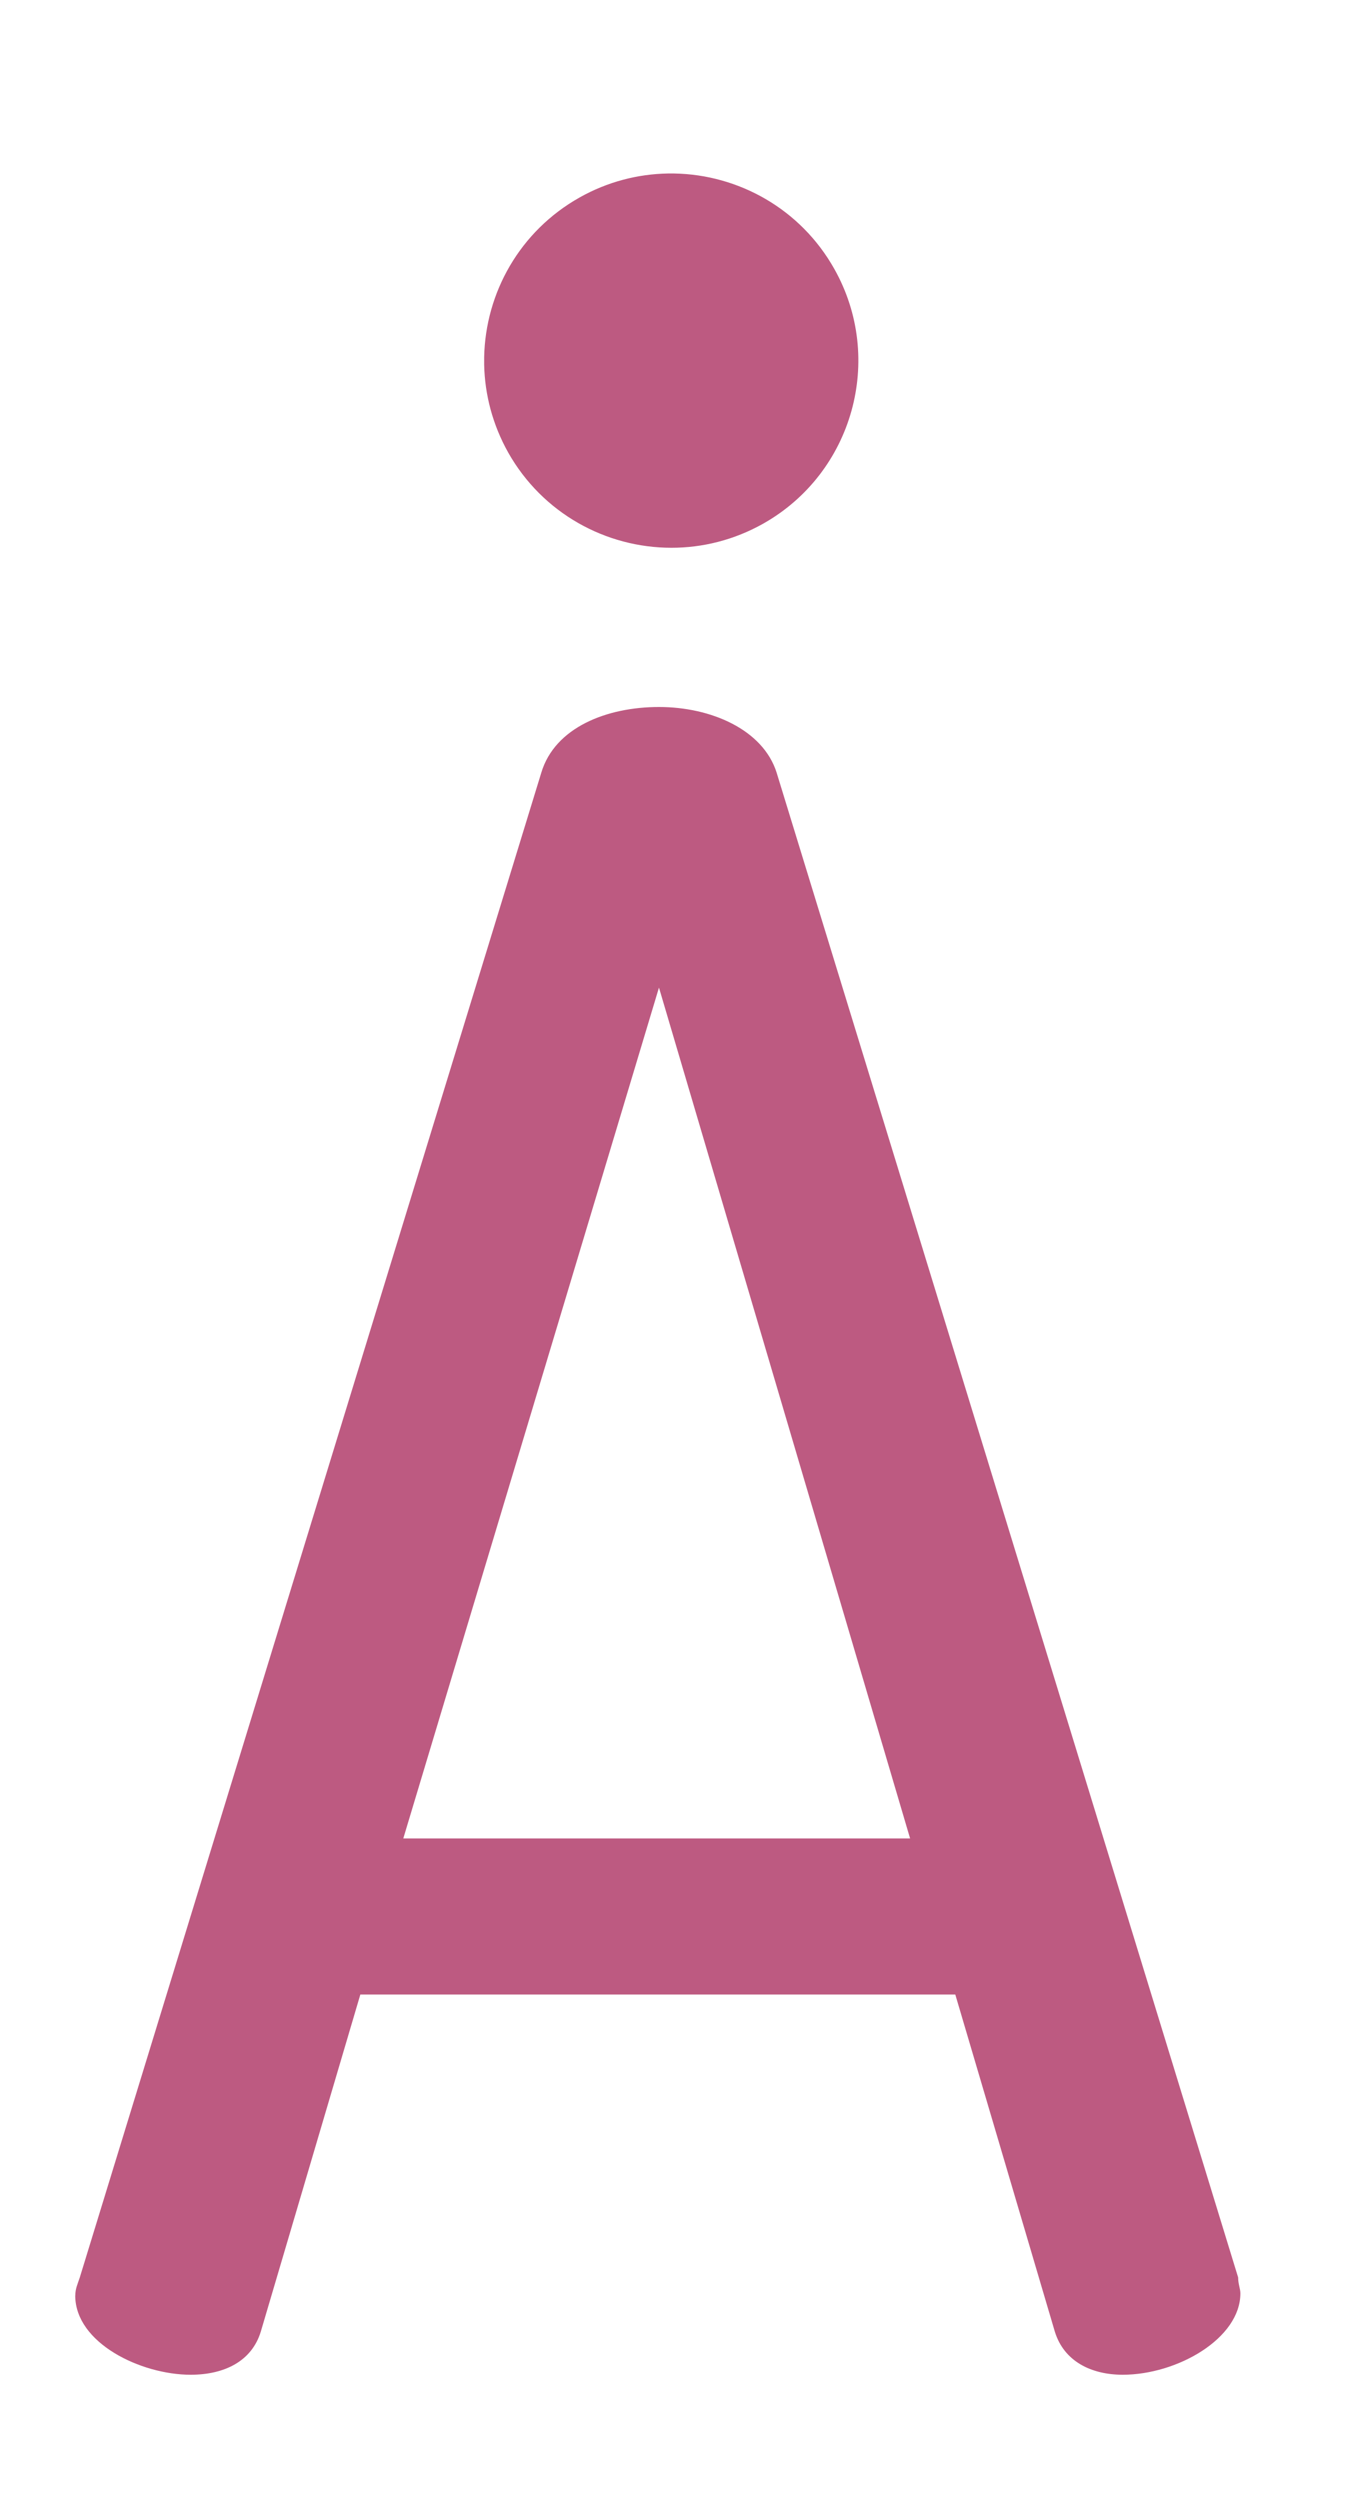 <?xml version="1.0" encoding="UTF-8"?> <svg xmlns="http://www.w3.org/2000/svg" xmlns:xlink="http://www.w3.org/1999/xlink" id="Capa_1" viewBox="0 0 199.52 367.79"><defs><style>.cls-1{clip-path:url(#clippath);}.cls-2{fill:none;}.cls-2,.cls-3{stroke-width:0px;}.cls-3{fill:#bd5a81;}</style><clipPath id="clippath"><rect class="cls-2" x="71.25" y="25.52" width="55.09" height="55.09"></rect></clipPath></defs><path class="cls-3" d="M133.91,270.44l-36.95-125.16-37.62,125.16h74.56ZM11.08,337.68c0-1,.33-1.67.66-2.66L79.65,113.65c2-6.65,9.65-9.65,17.31-9.65s15.31,3.33,17.31,9.65l67.91,221.37c0,.99.33,1.66.33,2.33,0,6.66-9.32,11.98-17.31,11.98-4.66,0-8.65-1.99-9.99-6.33l-14.65-49.6H53.02l-14.65,49.6c-1.33,4.33-5.33,6.33-10.32,6.33-7.32,0-16.98-4.66-16.98-11.65"></path><g class="cls-1"><path class="cls-3" d="M99.2,25.52h-.93c-4.41.08-8.87,1.21-12.99,3.53-8.82,4.96-13.85,14.04-14.04,23.47v1.14c.09,4.38,1.24,8.81,3.53,12.9,5.06,8.97,14.4,14.02,24.03,14.02,4.57,0,9.21-1.14,13.48-3.54,13.23-7.45,17.93-24.25,10.48-37.48-4.97-8.85-14.11-13.88-23.57-14.04"></path></g></svg> 